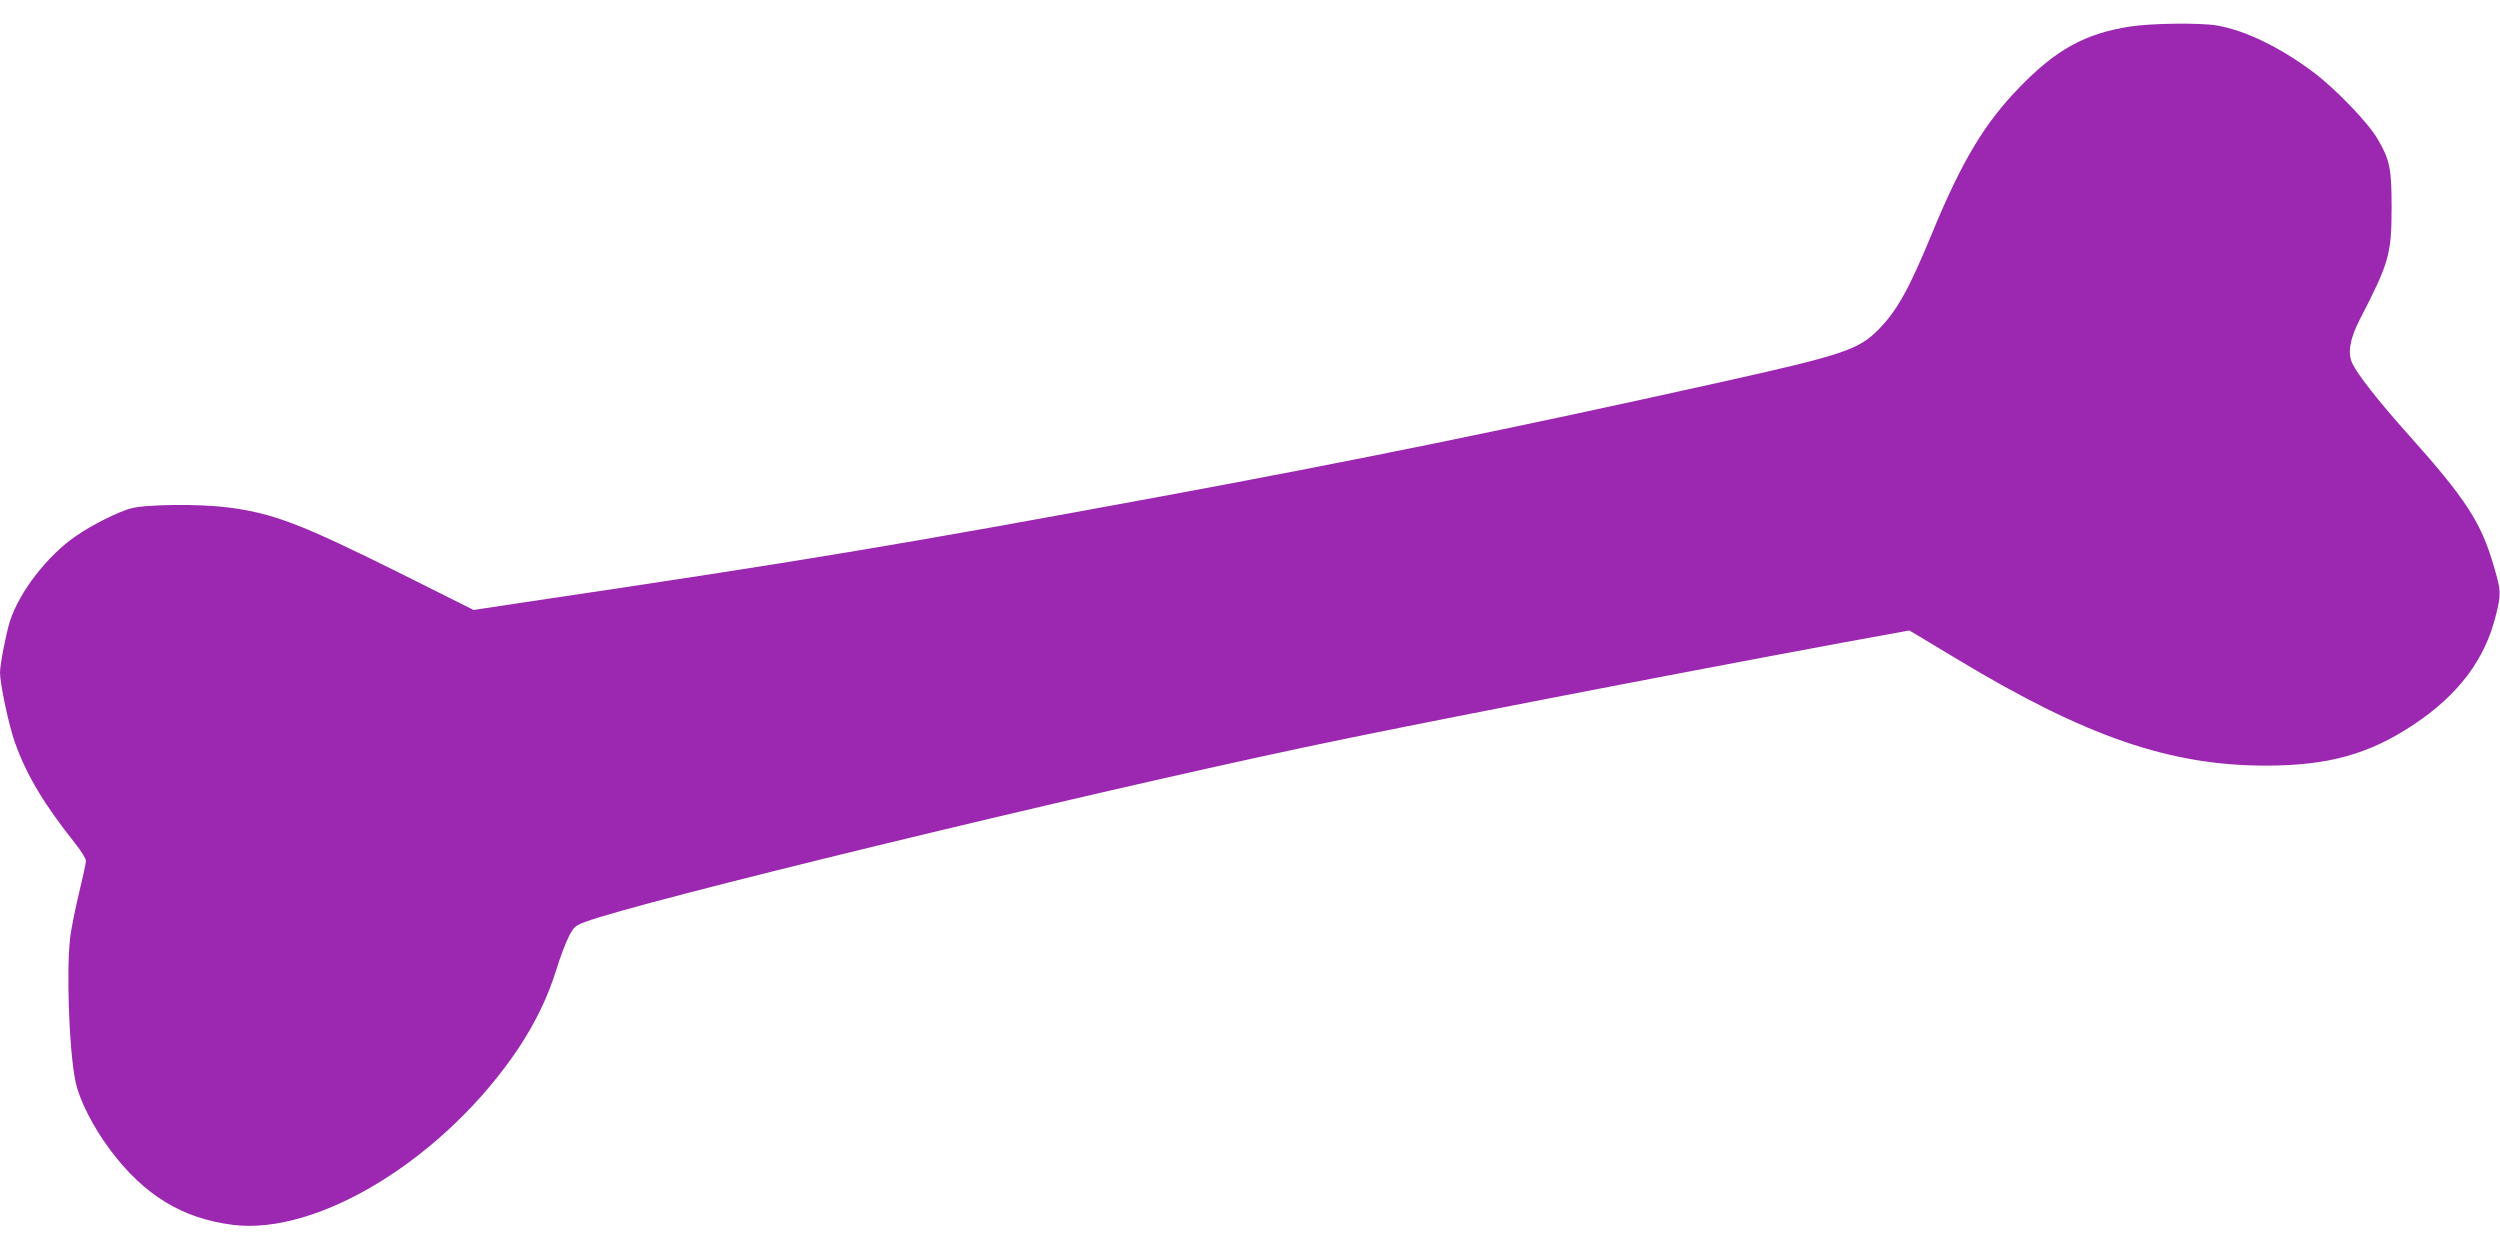 <?xml version="1.0" standalone="no"?>
<!DOCTYPE svg PUBLIC "-//W3C//DTD SVG 20010904//EN"
 "http://www.w3.org/TR/2001/REC-SVG-20010904/DTD/svg10.dtd">
<svg version="1.0" xmlns="http://www.w3.org/2000/svg"
 width="1280pt" height="640pt" viewBox="0 0 1280 640"
 preserveAspectRatio="xMidYMid meet">
<g transform="translate(0,640) scale(0.1,-0.1)"
fill="#9c27b0" stroke="none">
<path d="M10905 6264 c-230 -36 -379 -118 -568 -314 -176 -181 -294 -379 -441
-735 -120 -292 -181 -402 -274 -498 -105 -108 -179 -133 -827 -277 -1039 -231
-1871 -401 -2840 -580 -1363 -252 -1844 -332 -3245 -540 l-285 -43 -380 190
c-507 252 -646 305 -878 335 -150 19 -420 16 -497 -5 -66 -18 -198 -84 -279
-140 -147 -100 -291 -286 -340 -437 -20 -63 -51 -223 -51 -264 0 -58 46 -274
77 -359 59 -166 149 -316 310 -518 29 -36 53 -76 53 -87 0 -11 -16 -85 -35
-163 -19 -78 -39 -178 -45 -223 -21 -169 -7 -577 26 -741 19 -95 90 -235 180
-355 173 -230 367 -348 624 -381 441 -57 1091 345 1466 906 87 132 150 262
194 405 18 58 45 131 61 162 26 52 33 58 86 78 274 103 2489 641 3683 894 521
111 1823 363 2761 537 l335 61 250 -150 c654 -394 1085 -542 1575 -542 319 0
527 58 754 208 231 153 368 334 424 562 27 108 27 123 -10 249 -65 226 -143
346 -441 679 -147 164 -257 304 -284 361 -25 53 -13 125 37 223 151 292 164
335 164 578 0 199 -9 241 -72 349 -50 85 -214 255 -328 341 -172 129 -353 216
-497 240 -88 14 -335 11 -443 -6z"/>
</g>
</svg>
